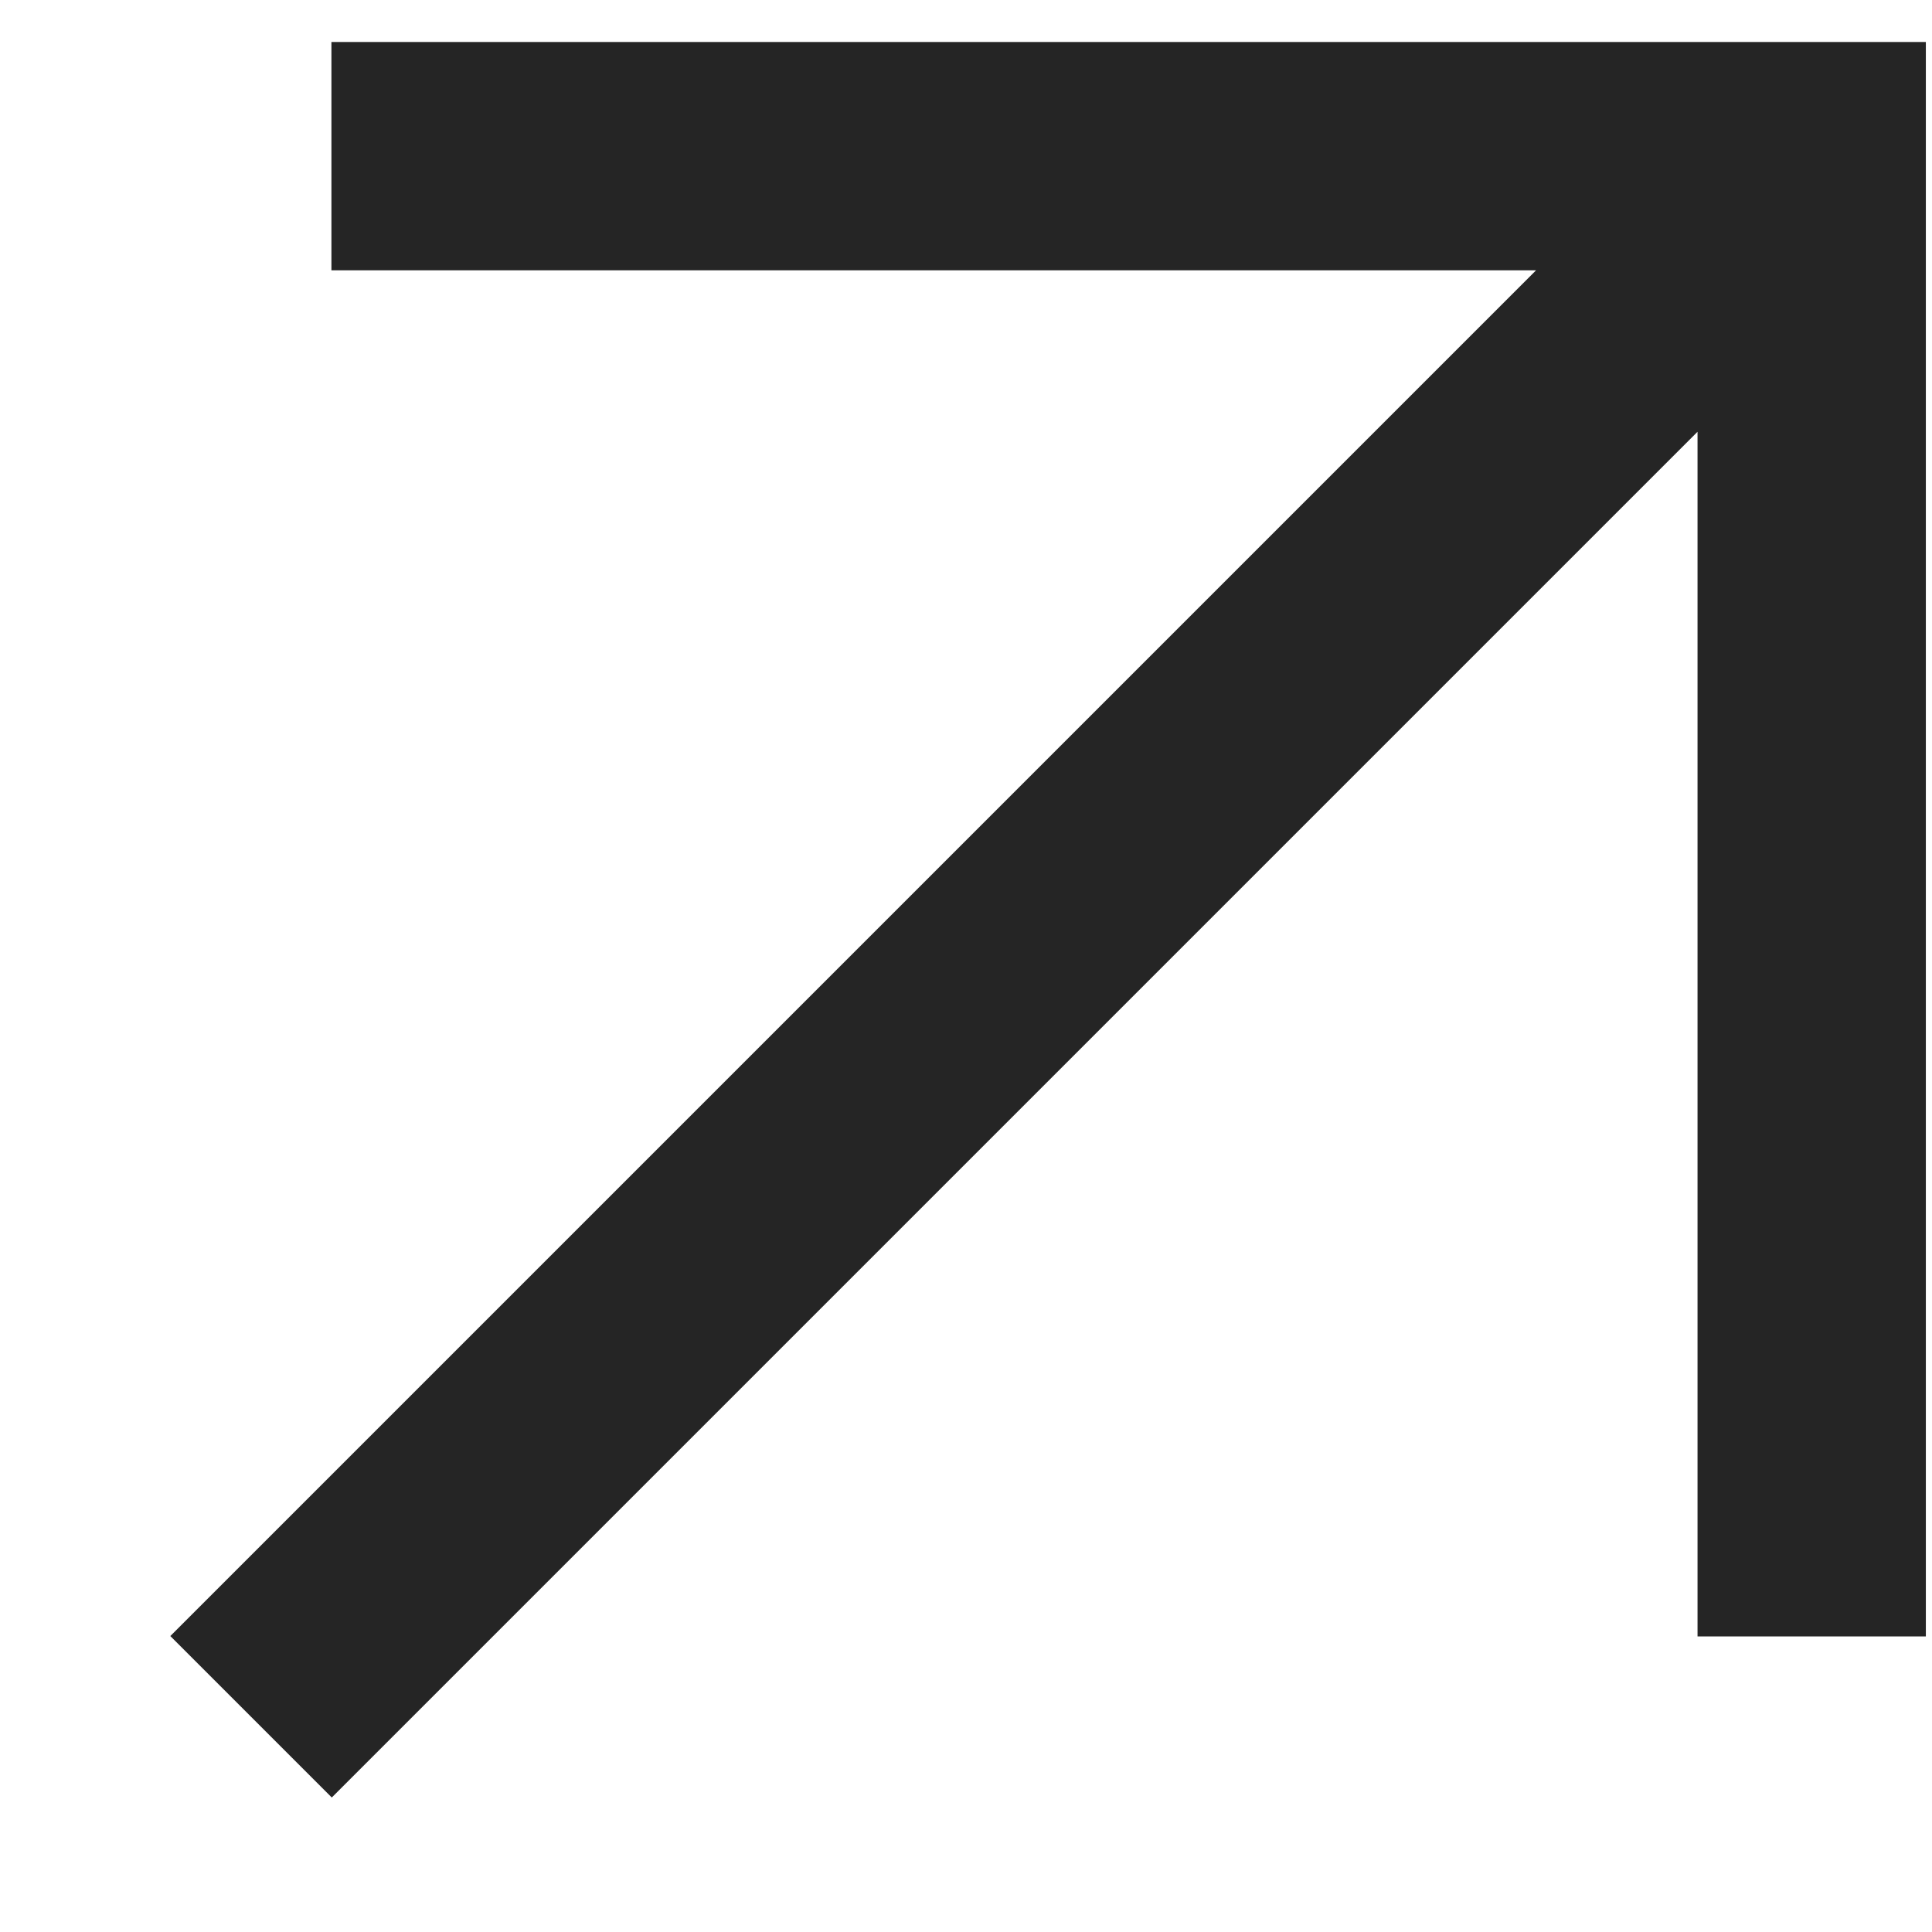 <?xml version="1.0" encoding="UTF-8"?> <svg xmlns="http://www.w3.org/2000/svg" width="11" height="11" viewBox="0 0 11 11" fill="none"><path d="M2.537 0.889L10.315 0.889L10.315 8.667M9.775 1.429L1.889 9.315" stroke="#252525" stroke-width="1.3" stroke-miterlimit="10" stroke-linecap="square"></path></svg> 